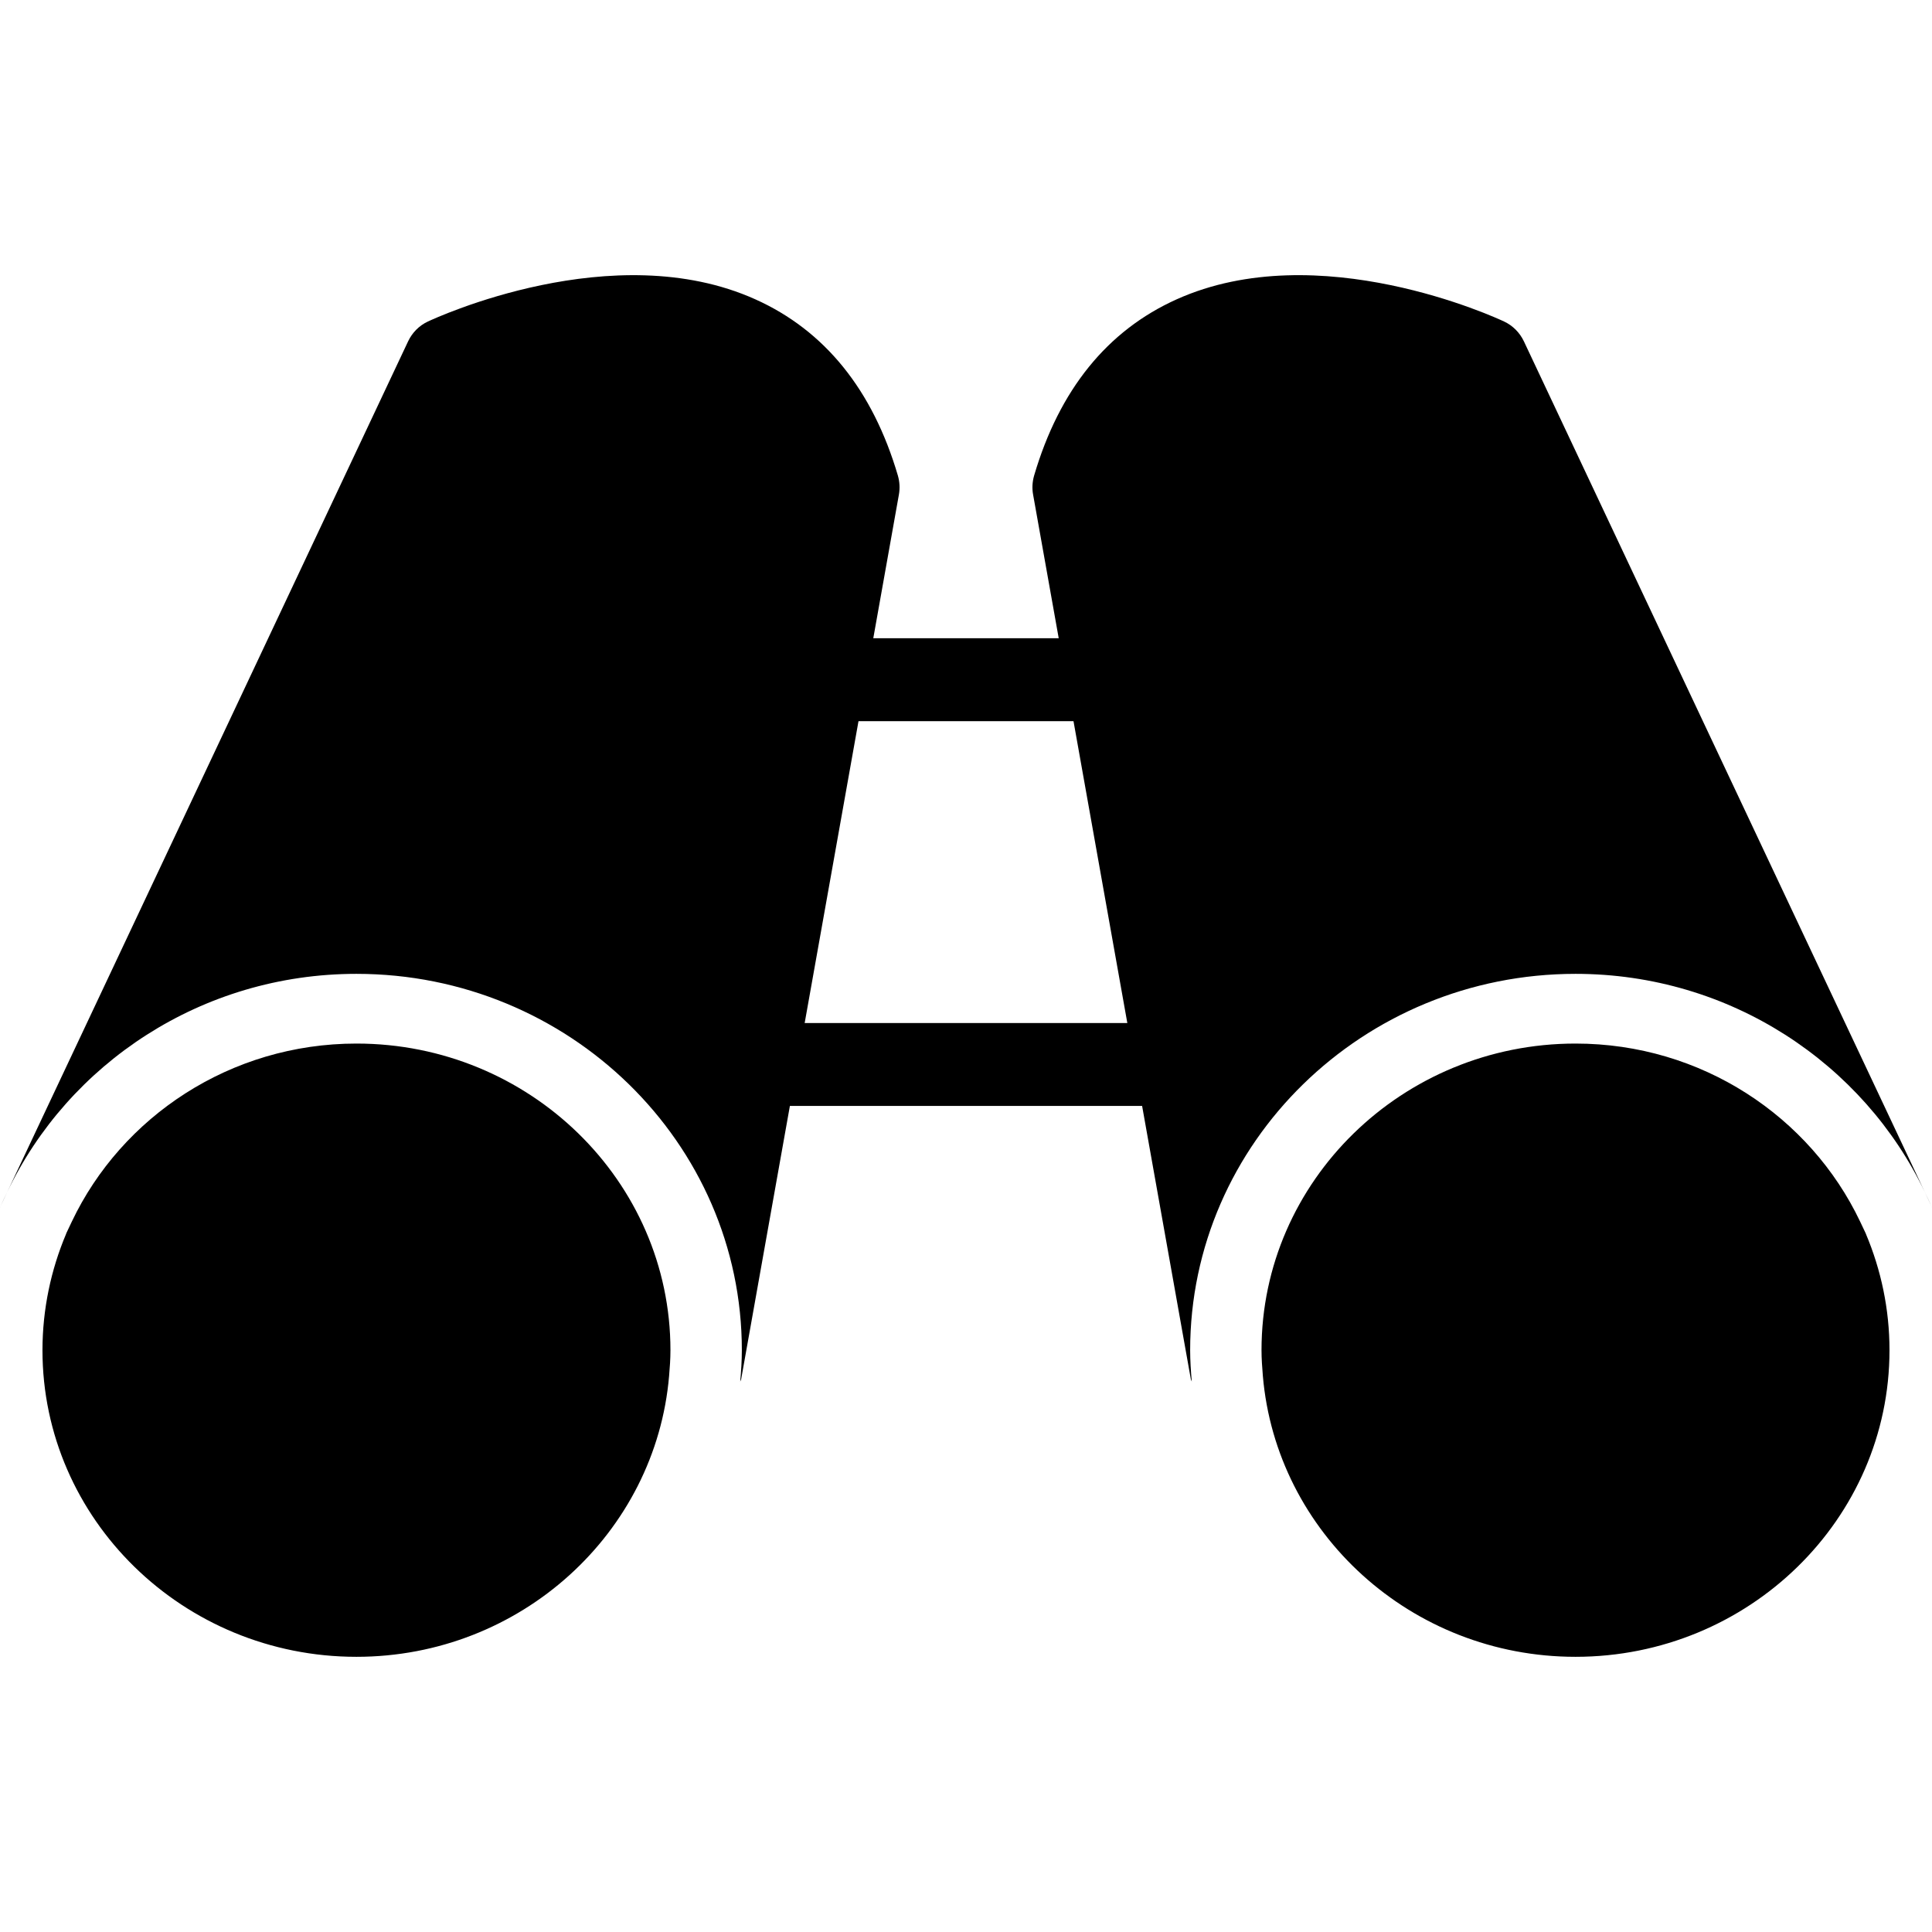 <?xml version="1.0" encoding="utf-8"?>
<!-- Generator: Adobe Illustrator 16.0.0, SVG Export Plug-In . SVG Version: 6.00 Build 0)  -->
<!DOCTYPE svg PUBLIC "-//W3C//DTD SVG 1.1//EN" "http://www.w3.org/Graphics/SVG/1.1/DTD/svg11.dtd">
<svg version="1.1" id="Layer_1" xmlns="http://www.w3.org/2000/svg" xmlns:xlink="http://www.w3.org/1999/xlink" x="0px" y="0px"
	 width="48px" height="48px" viewBox="0 0 48 48" enable-background="new 0 0 48 48" xml:space="preserve">
<g>
	<g>
		<path d="M47.823,29.622l0.168,0.355C47.939,29.856,47.879,29.741,47.823,29.622z"/>
		<path d="M47.997,29.991l-0.006-0.014c0.003,0.008,0.005,0.017,0.009,0.024C47.998,29.999,47.999,29.995,47.997,29.991z"/>
		<path d="M39.144,24.195c3.844,0,7.157,2.229,8.68,5.427L37.861,8.481c-0.103-0.217-0.276-0.392-0.492-0.493
			C37.182,7.9,32.758,5.85,29.233,7.437c-1.724,0.775-2.915,2.249-3.541,4.38c-0.044,0.153-0.054,0.314-0.025,0.471l3.918,21.972
			c0.004,0.024,0.019,0.042,0.024,0.065c-0.022-0.258-0.04-0.516-0.04-0.778C29.569,28.39,33.864,24.195,39.144,24.195z"/>
		<path d="M46.359,30.659c-0.004-0.008-0.006-0.014-0.008-0.021l-0.137-0.289c-1.24-2.606-3.939-4.422-7.071-4.422
			c-4.301,0-7.801,3.417-7.801,7.618c0,0.215,0.016,0.424,0.033,0.635c0.332,3.904,3.687,6.983,7.768,6.983
			c4.302,0,7.801-3.417,7.801-7.618C46.944,32.524,46.734,31.549,46.359,30.659z"/>
	</g>
	<g>
		<path d="M0.177,29.622l-0.168,0.355C0.061,29.856,0.121,29.741,0.177,29.622z"/>
		<path d="M0.003,29.991l0.006-0.014C0.006,29.985,0.004,29.994,0,30.002C0.002,29.999,0.001,29.995,0.003,29.991z"/>
		<path d="M8.856,24.195c-3.844,0-7.157,2.229-8.679,5.427l9.962-21.141c0.102-0.217,0.275-0.392,0.492-0.493
			c0.187-0.087,4.611-2.138,8.136-0.551c1.724,0.775,2.915,2.249,3.541,4.38c0.044,0.153,0.053,0.314,0.025,0.471l-3.918,21.972
			c-0.004,0.024-0.018,0.042-0.024,0.065c0.022-0.258,0.04-0.516,0.04-0.778C18.431,28.39,14.136,24.195,8.856,24.195z"/>
		<path d="M1.641,30.659c0.003-0.008,0.005-0.014,0.007-0.021l0.137-0.289c1.24-2.606,3.94-4.422,7.071-4.422
			c4.301,0,7.801,3.417,7.801,7.618c0,0.215-0.015,0.424-0.033,0.635c-0.332,3.904-3.687,6.983-7.768,6.983
			c-4.302,0-7.801-3.417-7.801-7.618C1.056,32.524,1.266,31.549,1.641,30.659z"/>
	</g>
	<path d="M27.091,17.917h-6.2c-0.57,0-1.03-0.46-1.03-1.03c0-0.569,0.46-1.03,1.03-1.03h6.2c0.569,0,1.03,0.461,1.03,1.03
		C28.121,17.456,27.66,17.917,27.091,17.917z"/>
	<path d="M29.327,27.477H18.653c-0.569,0-1.03-0.461-1.03-1.03s0.461-1.03,1.03-1.03h10.674c0.57,0,1.031,0.461,1.031,1.03
		S29.897,27.477,29.327,27.477z"/>
</g>
</svg>
